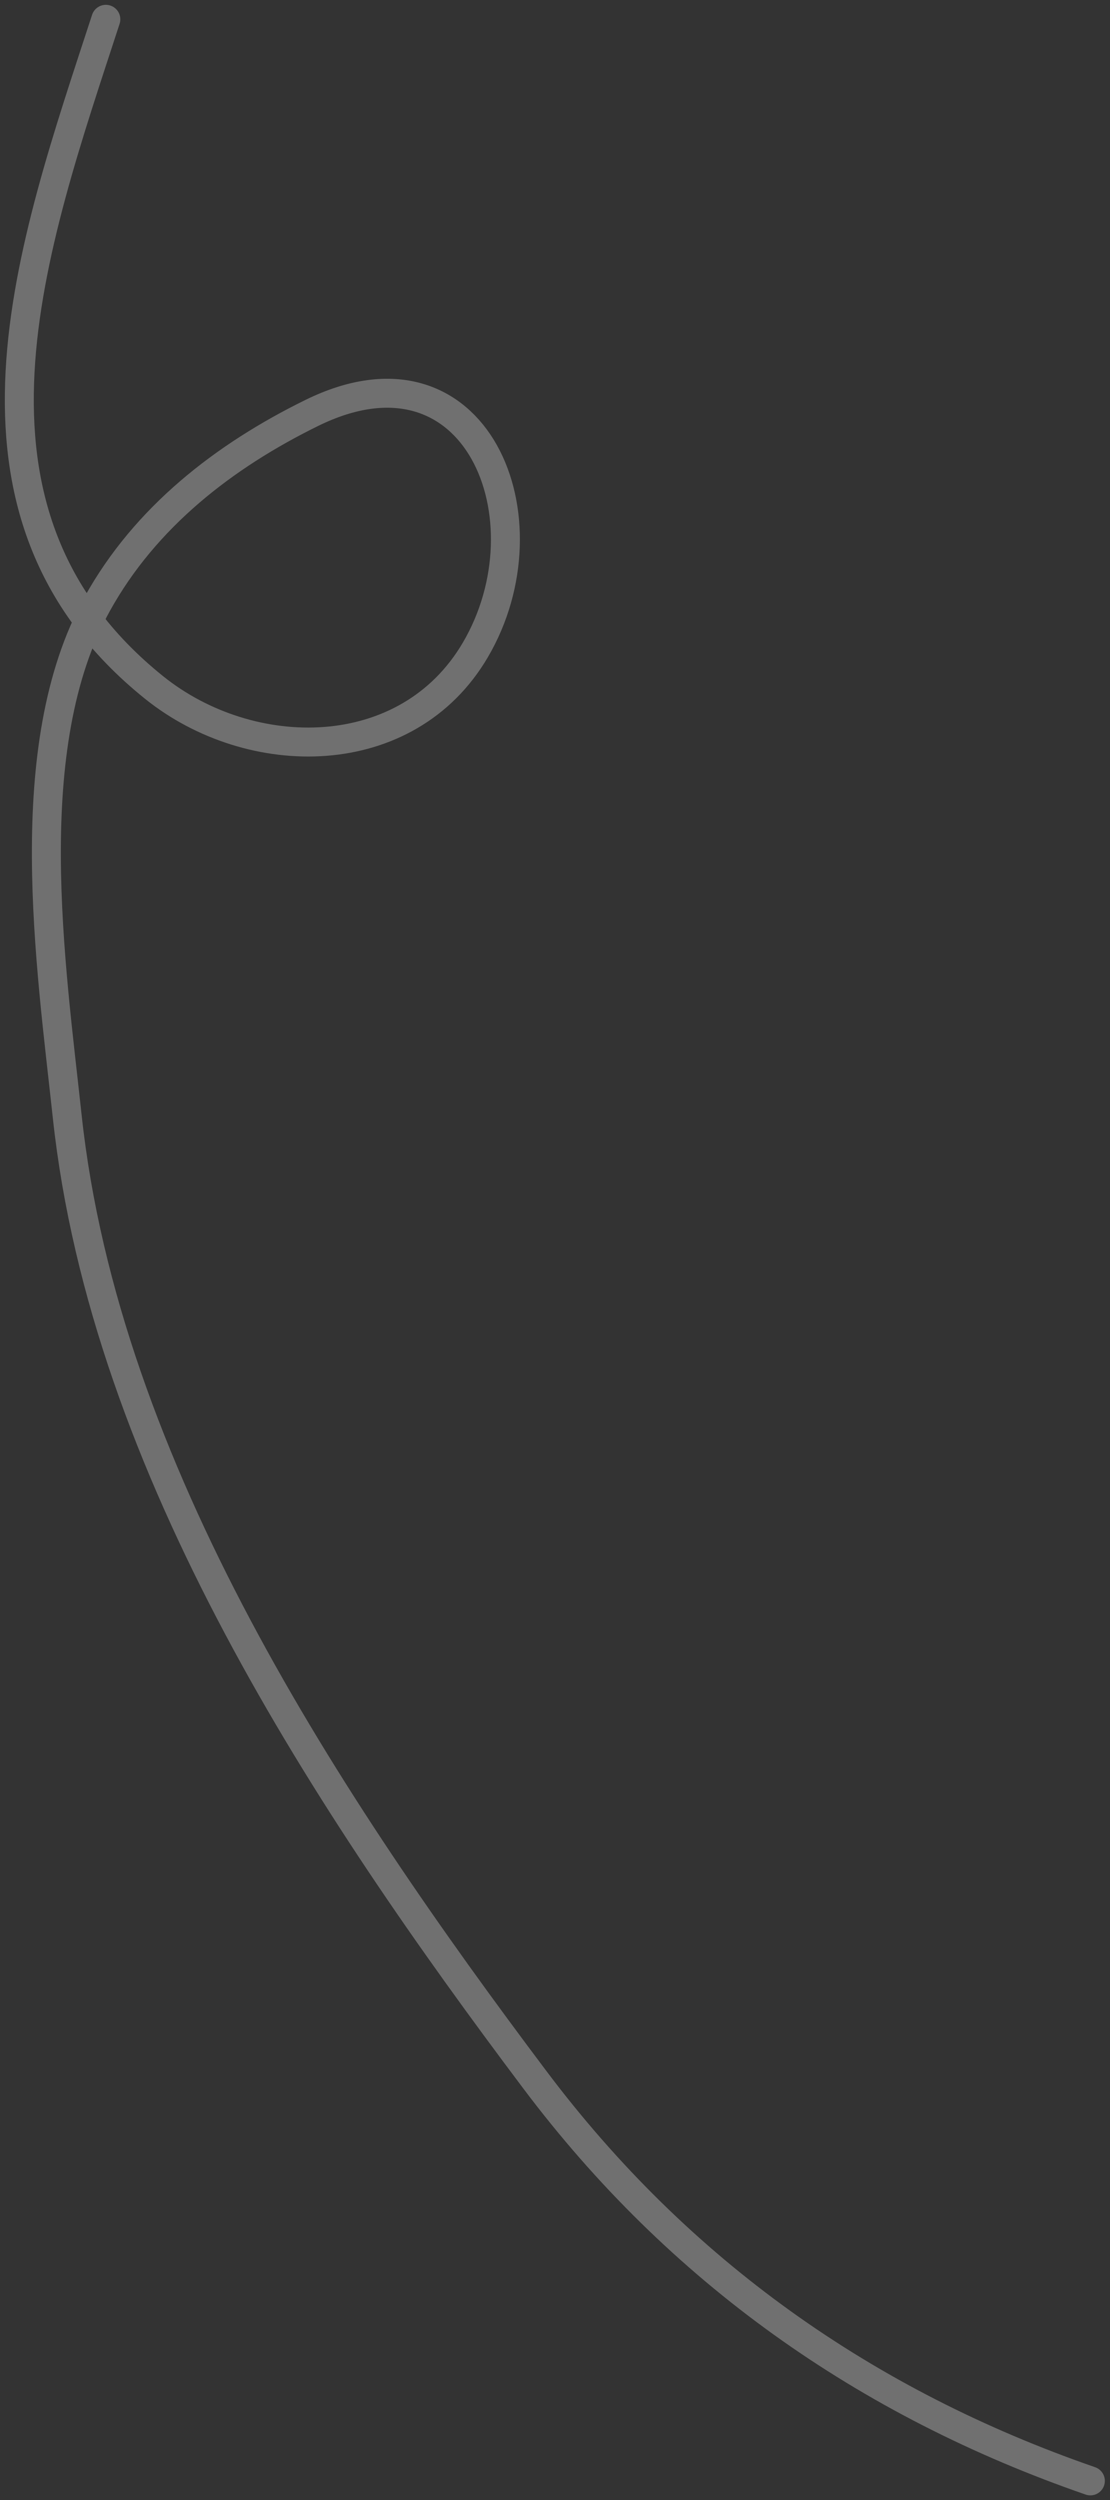 <svg width="115" height="259" viewBox="0 0 115 259" fill="none" xmlns="http://www.w3.org/2000/svg">
<rect x="0" y="0" width="115" height="259" fill="#333333" stroke="none"/>
<path d="M10.966 2C3.35 25.373 -6.784 52.933 15.966 71.222C25.975 79.268 42.186 79.351 49.244 67.333C57.176 53.828 49.42 34.363 32.3 42.778C23.203 47.249 15.05 53.579 10.077 62.556C1.864 77.383 5.269 99.888 6.966 115.667C10.883 152.086 33.993 186.95 55.411 215.444C70.329 235.292 89.698 248.946 112.966 257" stroke="white" stroke-opacity="0.3" stroke-width="3" stroke-linecap="round"/>
</svg>

